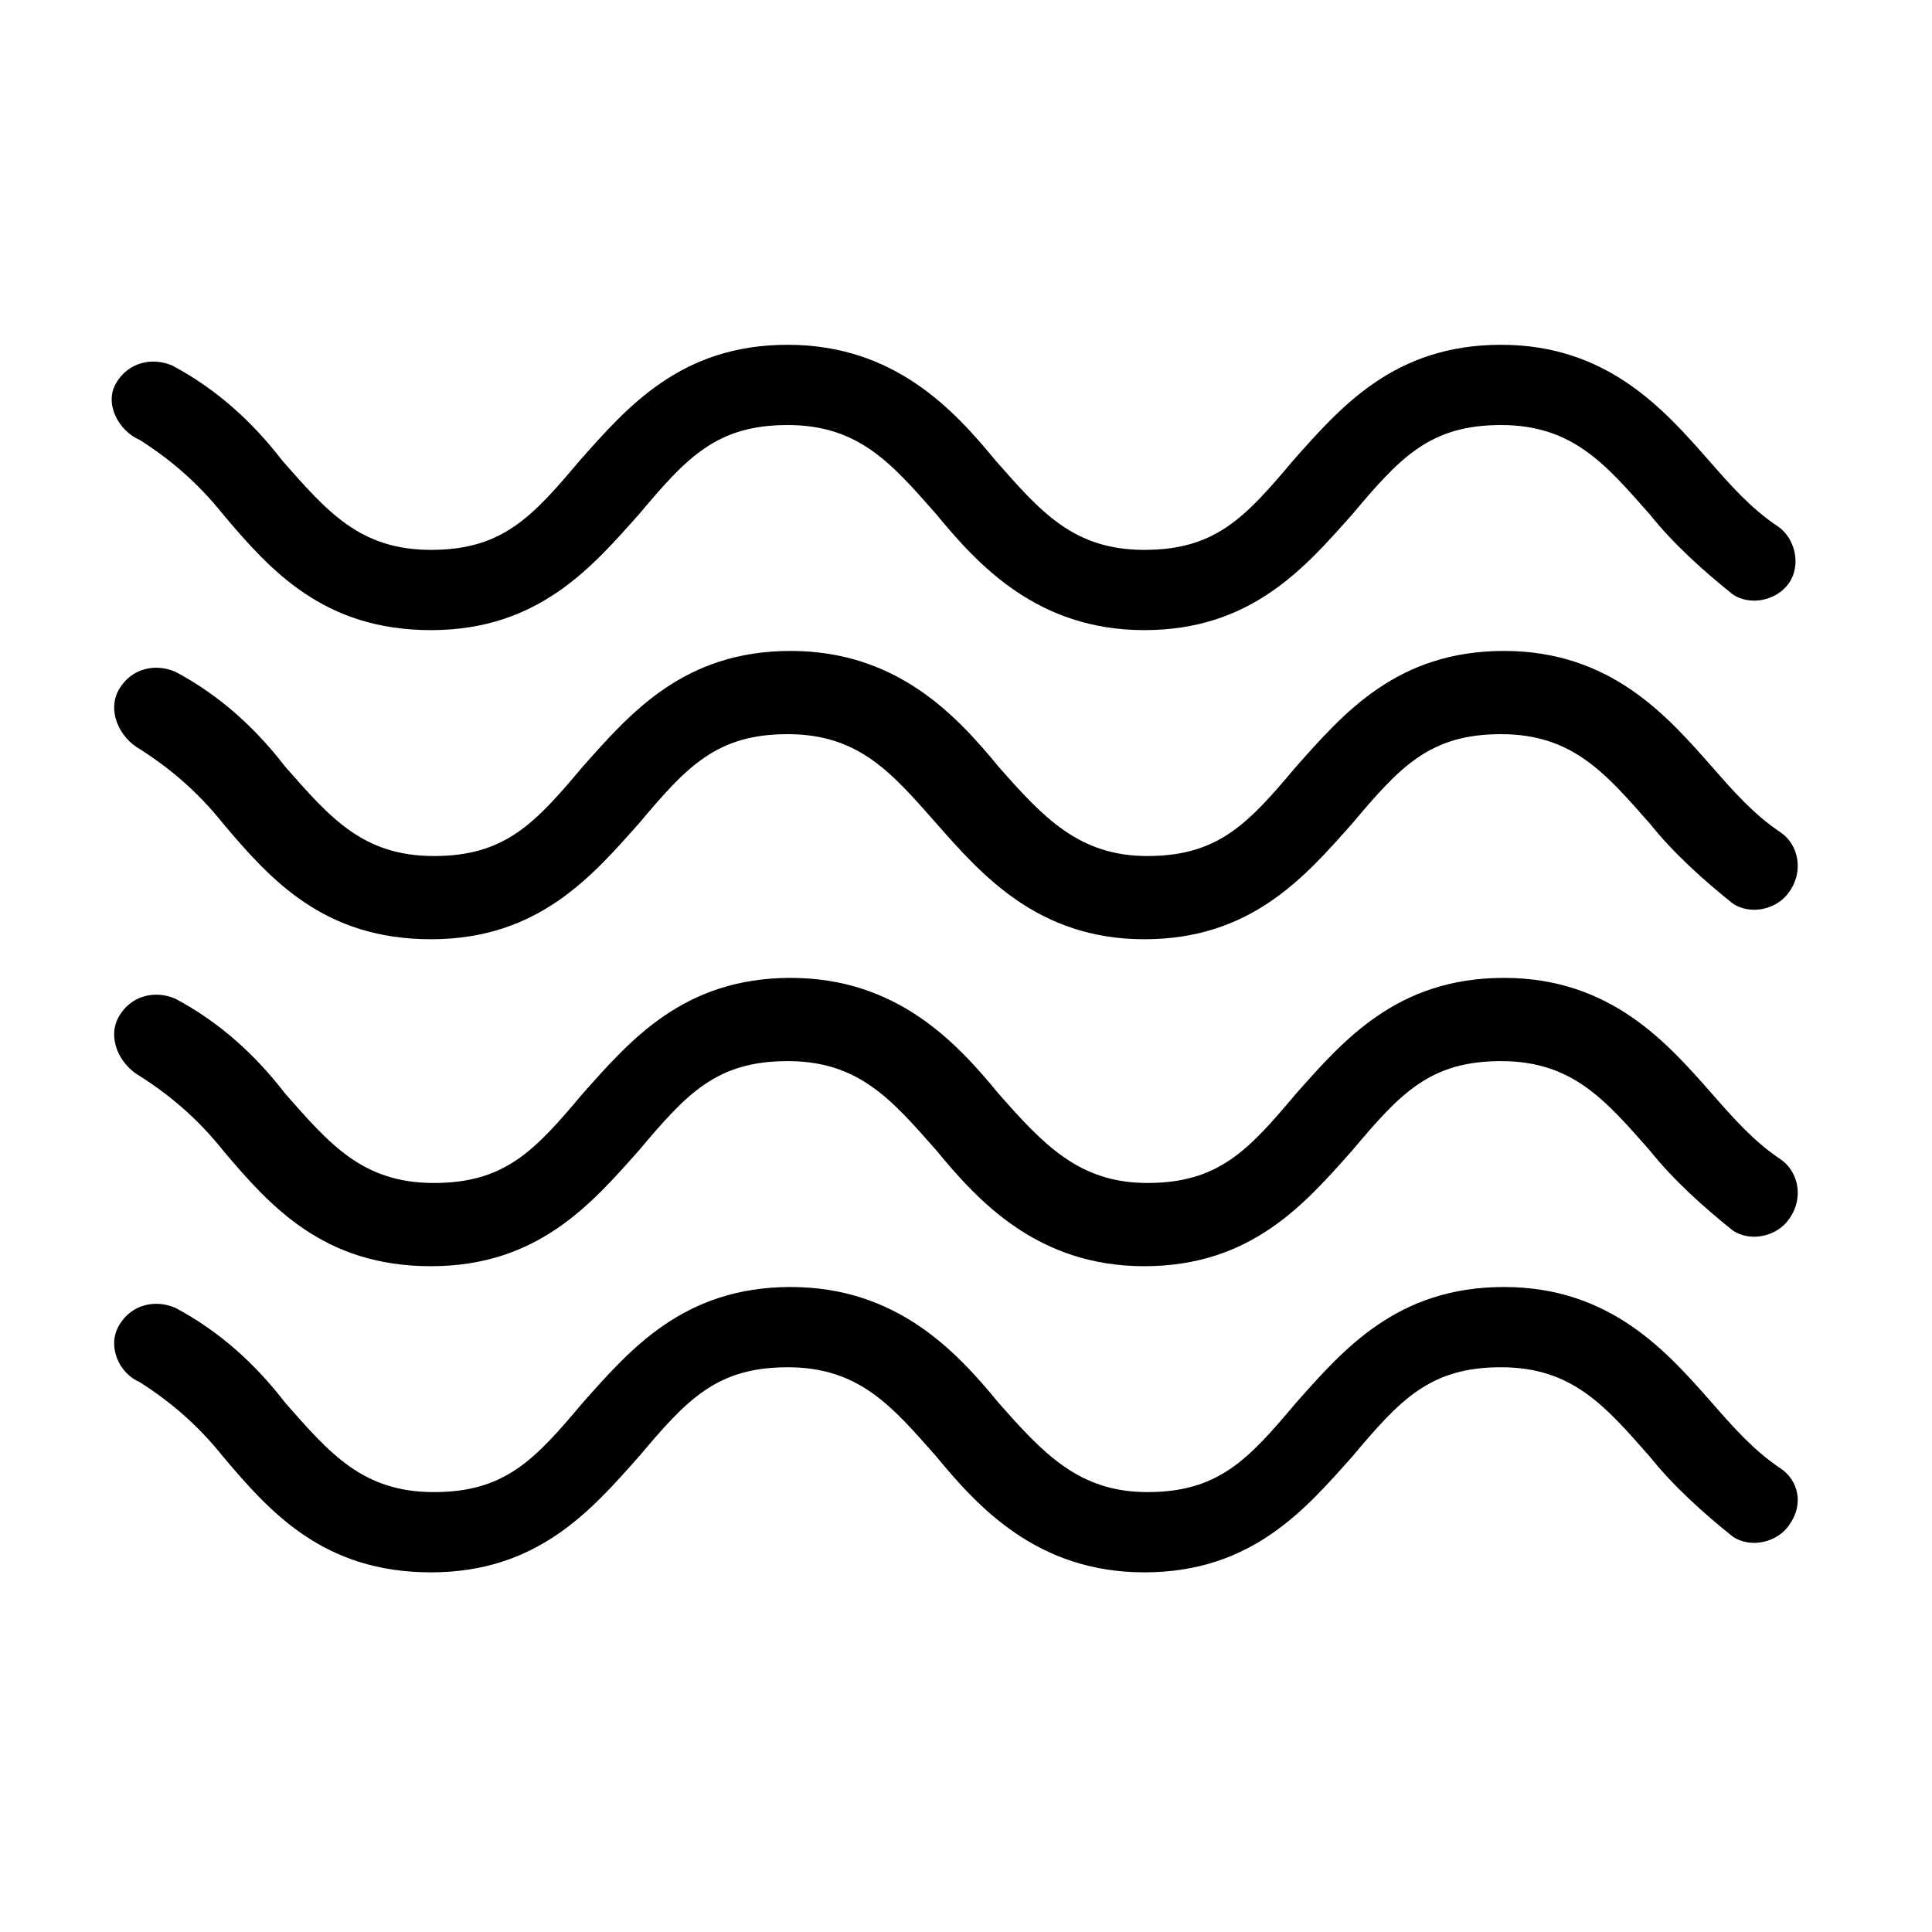 <?xml version="1.0" encoding="utf-8"?>
<!-- Generator: Adobe Illustrator 22.1.0, SVG Export Plug-In . SVG Version: 6.00 Build 0)  -->
<svg version="1.1" id="Vrstva_1" xmlns="http://www.w3.org/2000/svg" xmlns:xlink="http://www.w3.org/1999/xlink" x="0px" y="0px"
	 viewBox="0 0 65 65" style="enable-background:new 0 0 65 65;" xml:space="preserve">
<style type="text/css">
	.st0{fill:#E3E3E3;}
	.st1{fill:#114C8C;}
	.st2{clip-path:url(#SVGID_2_);fill:#23A3DD;}
	.st3{clip-path:url(#SVGID_2_);fill:#0973B9;}
	.st4{opacity:0.46;clip-path:url(#SVGID_2_);fill:#23A3DD;}
	.st5{opacity:0.46;clip-path:url(#SVGID_2_);fill:#0973B9;}
	.st6{fill:#FFFFFF;}
	.st7{fill:#E6E7E8;}
	.st8{fill:#0050A4;}
	.st9{fill:none;stroke:#C81108;stroke-miterlimit:10;}
	.st10{fill:none;}
	.st11{fill:#C81108;}
	.st12{fill:#231F20;}
	.st13{fill:url(#SVGID_3_);}
	.st14{fill:#969696;}
	.st15{fill:none;stroke:#FFFFFF;stroke-width:0.5;stroke-miterlimit:10;}
	.st16{fill:url(#SVGID_4_);}
	.st17{fill:#5F6062;}
	.st18{fill:#EFEFEF;}
	.st19{fill:#7B7C7F;}
	.st20{fill:none;stroke:#FFFFFF;stroke-width:0.75;stroke-miterlimit:10;}
	.st21{fill:none;stroke:#CED0D1;stroke-miterlimit:10;}
	.st22{clip-path:url(#SVGID_6_);}
	.st23{fill:url(#SVGID_9_);}
	.st24{fill:#6D6E71;}
	.st25{fill:#999B9E;}
	.st26{fill:#E9EAEC;}
	.st27{clip-path:url(#SVGID_13_);}
	.st28{fill:#C81108;stroke:#FFFFFF;stroke-width:0.5;stroke-miterlimit:10;}
	.st29{fill:#FFFFFF;stroke:#C81108;stroke-width:0.5;stroke-miterlimit:10;}
	.st30{fill:none;stroke:#C81108;stroke-width:0.5;stroke-miterlimit:10;}
	.st31{fill:url(#SVGID_18_);}
	.st32{fill:none;stroke:#FFFFFF;stroke-miterlimit:10;}
	.st33{opacity:0.95;fill:#FFFFFF;}
	.st34{fill:none;stroke:#9FA1A4;stroke-width:0.5;stroke-miterlimit:10;}
	.st35{clip-path:url(#SVGID_22_);}
	.st36{clip-path:url(#SVGID_26_);}
	.st37{fill:url(#SVGID_27_);}
	.st38{fill:url(#SVGID_28_);}
	.st39{fill:url(#SVGID_29_);}
	.st40{clip-path:url(#SVGID_31_);}
	.st41{clip-path:url(#SVGID_33_);}
	.st42{clip-path:url(#SVGID_37_);}
	.st43{clip-path:url(#SVGID_39_);}
	.st44{clip-path:url(#SVGID_41_);}
	.st45{clip-path:url(#SVGID_47_);}
	.st46{fill:#121D10;}
	.st47{fill:url(#SVGID_50_);}
	.st48{clip-path:url(#SVGID_52_);}
	.st49{fill:none;stroke:#B0B0B0;stroke-width:0.5;stroke-miterlimit:10;}
	.st50{fill:none;stroke:#333333;stroke-width:0.5;stroke-miterlimit:10;}
	.st51{fill:url(#SVGID_53_);}
	.st52{fill:url(#SVGID_54_);}
	.st53{fill:url(#SVGID_59_);}
	.st54{clip-path:url(#SVGID_61_);}
	.st55{fill:none;stroke:#000000;stroke-miterlimit:10;}
	.st56{stroke:#E6E7E8;stroke-width:0.25;stroke-miterlimit:10;}
	.st57{stroke:#E6E7E8;stroke-miterlimit:10;}
	.st58{fill:none;stroke:#FF0000;stroke-width:17;stroke-miterlimit:10;}
	.st59{fill:#0093D3;}
	.st60{fill:#00AEEA;}
	.st61{fill:#6B6C6F;}
	.st62{fill:#9FA1A4;}
	.st63{fill:#004A8F;}
	.st64{fill:#00A6E9;}
	.st65{fill:#0072BC;}
	.st66{fill:#9B9DA0;}
	.st67{fill:#7E8083;}
	.st68{fill:#AFB1B4;}
	.st69{fill:#23A3DD;}
	.st70{fill:none;stroke:#EC2024;stroke-width:17;stroke-miterlimit:10;}
	.st71{fill:#1BABE2;}
	.st72{fill:#0973B9;}
	.st73{fill:none;stroke:#114C8C;stroke-width:0.25;stroke-miterlimit:10;}
	.st74{opacity:0.46;fill:#23A3DD;}
	.st75{opacity:0.46;fill:#0973B9;}
	.st76{clip-path:url(#SVGID_63_);fill:url(#SVGID_64_);}
</style>
<g>
	<g>
		<g>
			<path d="M59.9,49.4L59.9,49.4c-0.9-0.6-1.6-1.4-2.3-2.2c-1.5-1.7-3.4-3.9-7-3.9c-3.6,0-5.4,2.1-7,3.9c-1.6,1.9-2.6,3-5,3
				c-2.3,0-3.5-1.3-5-3c-1.4-1.7-3.4-3.9-7-3.9s-5.4,2.1-7,3.9c-1.6,1.9-2.6,3-5,3s-3.5-1.3-5-3c-1-1.3-2.2-2.4-3.7-3.2
				c-0.7-0.3-1.5-0.1-1.9,0.6S4,46.2,4.7,46.5c1.1,0.7,2,1.5,2.8,2.5c1.6,1.9,3.4,3.9,7,3.9s5.4-2.1,7-3.9c1.6-1.9,2.6-3,5-3
				s3.5,1.3,5,3c1.4,1.7,3.4,3.9,7,3.9s5.4-2.1,7-3.9c1.6-1.9,2.6-3,5-3s3.5,1.3,5,3c0.8,1,1.8,1.9,2.8,2.7c0.6,0.4,1.5,0.2,1.9-0.4
				C60.7,50.6,60.5,49.8,59.9,49.4z"/>
			<path d="M59.9,39L59.9,39c-0.9-0.6-1.6-1.4-2.3-2.2c-1.5-1.7-3.4-3.9-7-3.9c-3.6,0-5.4,2.1-7,3.9c-1.6,1.9-2.6,3-5,3
				c-2.3,0-3.5-1.3-5-3c-1.4-1.7-3.4-3.9-7-3.9s-5.4,2.1-7,3.9c-1.6,1.9-2.6,3-5,3s-3.5-1.3-5-3c-1-1.3-2.2-2.4-3.7-3.2
				c-0.7-0.3-1.5-0.1-1.9,0.6S4,35.8,4.7,36.2c1.1,0.7,2,1.5,2.8,2.5c1.6,1.9,3.4,3.9,7,3.9s5.4-2.1,7-3.9c1.6-1.9,2.6-3,5-3
				s3.5,1.3,5,3c1.4,1.7,3.4,3.9,7,3.9s5.4-2.1,7-3.9c1.6-1.9,2.6-3,5-3s3.5,1.3,5,3c0.8,1,1.8,1.9,2.8,2.7c0.6,0.4,1.5,0.2,1.9-0.4
				C60.7,40.3,60.5,39.4,59.9,39z"/>
			<path d="M59.9,28L59.9,28c-0.9-0.6-1.6-1.4-2.3-2.2c-1.5-1.7-3.4-3.9-7-3.9c-3.6,0-5.4,2.1-7,3.9c-1.6,1.9-2.6,3-5,3
				c-2.3,0-3.5-1.3-5-3c-1.4-1.7-3.4-3.9-7-3.9s-5.4,2.1-7,3.9c-1.6,1.9-2.6,3-5,3s-3.5-1.3-5-3c-1-1.3-2.2-2.4-3.7-3.2
				c-0.7-0.3-1.5-0.1-1.9,0.6S4,24.8,4.7,25.2c1.1,0.7,2,1.5,2.8,2.5c1.6,1.9,3.4,3.9,7,3.9s5.4-2.1,7-3.9c1.6-1.9,2.6-3,5-3
				s3.5,1.3,5,3s3.4,3.9,7,3.9s5.4-2.1,7-3.9c1.6-1.9,2.6-3,5-3s3.5,1.3,5,3c0.8,1,1.8,1.9,2.8,2.7c0.6,0.4,1.5,0.2,1.9-0.4
				C60.7,29.3,60.5,28.4,59.9,28z"/>
			<path d="M4.7,14.8c1.1,0.7,2,1.5,2.8,2.5c1.6,1.9,3.4,3.9,7,3.9s5.4-2.1,7-3.9c1.6-1.9,2.6-3,5-3s3.5,1.3,5,3
				c1.4,1.7,3.4,3.9,7,3.9s5.4-2.1,7-3.9c1.6-1.9,2.6-3,5-3s3.5,1.3,5,3c0.8,1,1.8,1.9,2.8,2.7c0.6,0.4,1.5,0.2,1.9-0.4
				c0.4-0.6,0.2-1.5-0.4-1.9l0,0c-0.9-0.6-1.6-1.4-2.3-2.2c-1.5-1.7-3.4-3.9-7-3.9c-3.6,0-5.4,2.1-7,3.9c-1.6,1.9-2.6,3-5,3
				s-3.5-1.3-5-3c-1.4-1.7-3.4-3.9-7-3.9s-5.4,2.1-7,3.9c-1.6,1.9-2.6,3-5,3s-3.5-1.3-5-3c-1-1.3-2.2-2.4-3.7-3.2
				c-0.7-0.3-1.5-0.1-1.9,0.6S4,14.5,4.7,14.8z"/>
		</g>
	</g>
</g>
</svg>

